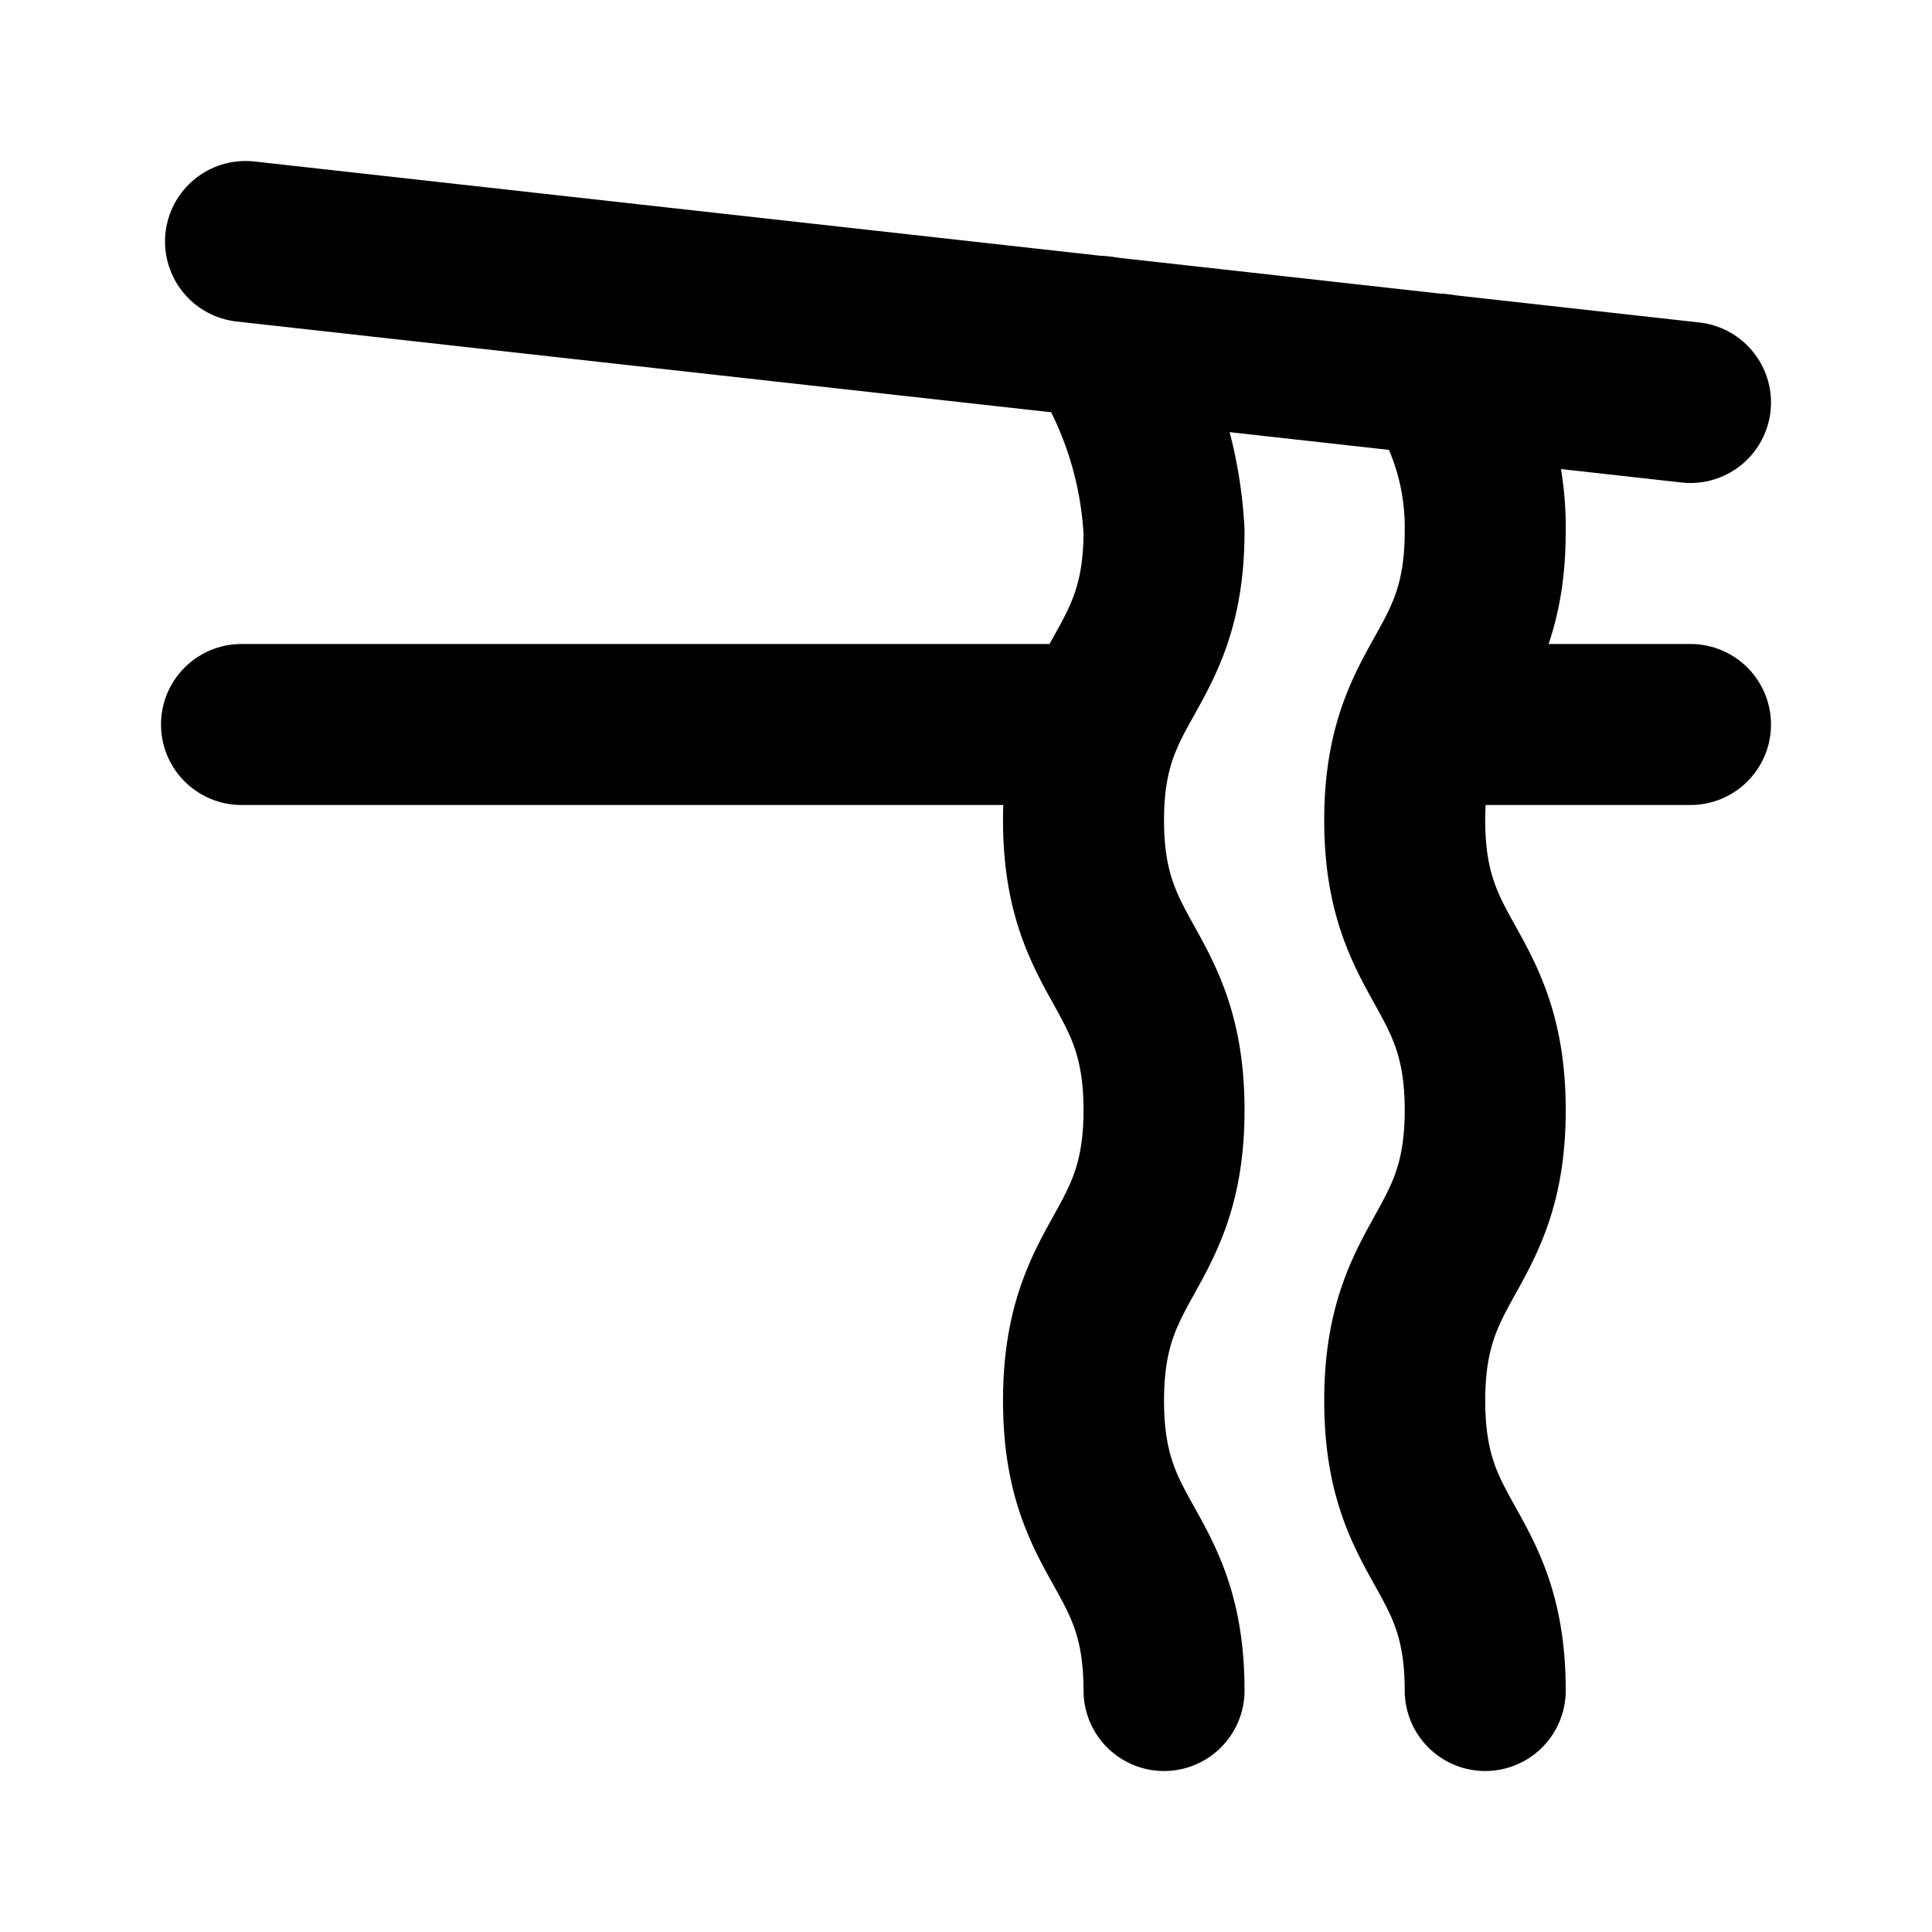 <?xml version="1.0" encoding="utf-8"?><!-- Скачано с сайта svg4.ru / Downloaded from svg4.ru -->
<svg fill="#000000" width="800px" height="800px" viewBox="0 0 24 24" id="noodle-2" data-name="Flat Line" xmlns="http://www.w3.org/2000/svg" class="icon flat-line"><path id="primary" d="M18,9h3M3,9H13" style="fill: none; stroke: rgb(0, 0, 0); stroke-linecap: round; stroke-linejoin: round; stroke-width: 2;"></path><path id="primary-2" data-name="primary" d="M17.88,4.65a3.45,3.45,0,0,1,.57,1.95c0,1.8-1,1.8-1,3.59s1,1.8,1,3.6-1,1.8-1,3.61,1,1.8,1,3.6" style="fill: none; stroke: rgb(0, 0, 0); stroke-linecap: round; stroke-linejoin: round; stroke-width: 2;"></path><path id="primary-3" data-name="primary" d="M13.67,4.18a4.92,4.92,0,0,1,.79,2.42c0,1.8-1,1.8-1,3.59s1,1.8,1,3.6-1,1.8-1,3.61,1,1.8,1,3.6" style="fill: none; stroke: rgb(0, 0, 0); stroke-linecap: round; stroke-linejoin: round; stroke-width: 2;"></path><line id="primary-4" data-name="primary" x1="3.05" y1="3" x2="21" y2="5" style="fill: none; stroke: rgb(0, 0, 0); stroke-linecap: round; stroke-linejoin: round; stroke-width: 2;"></line></svg>
